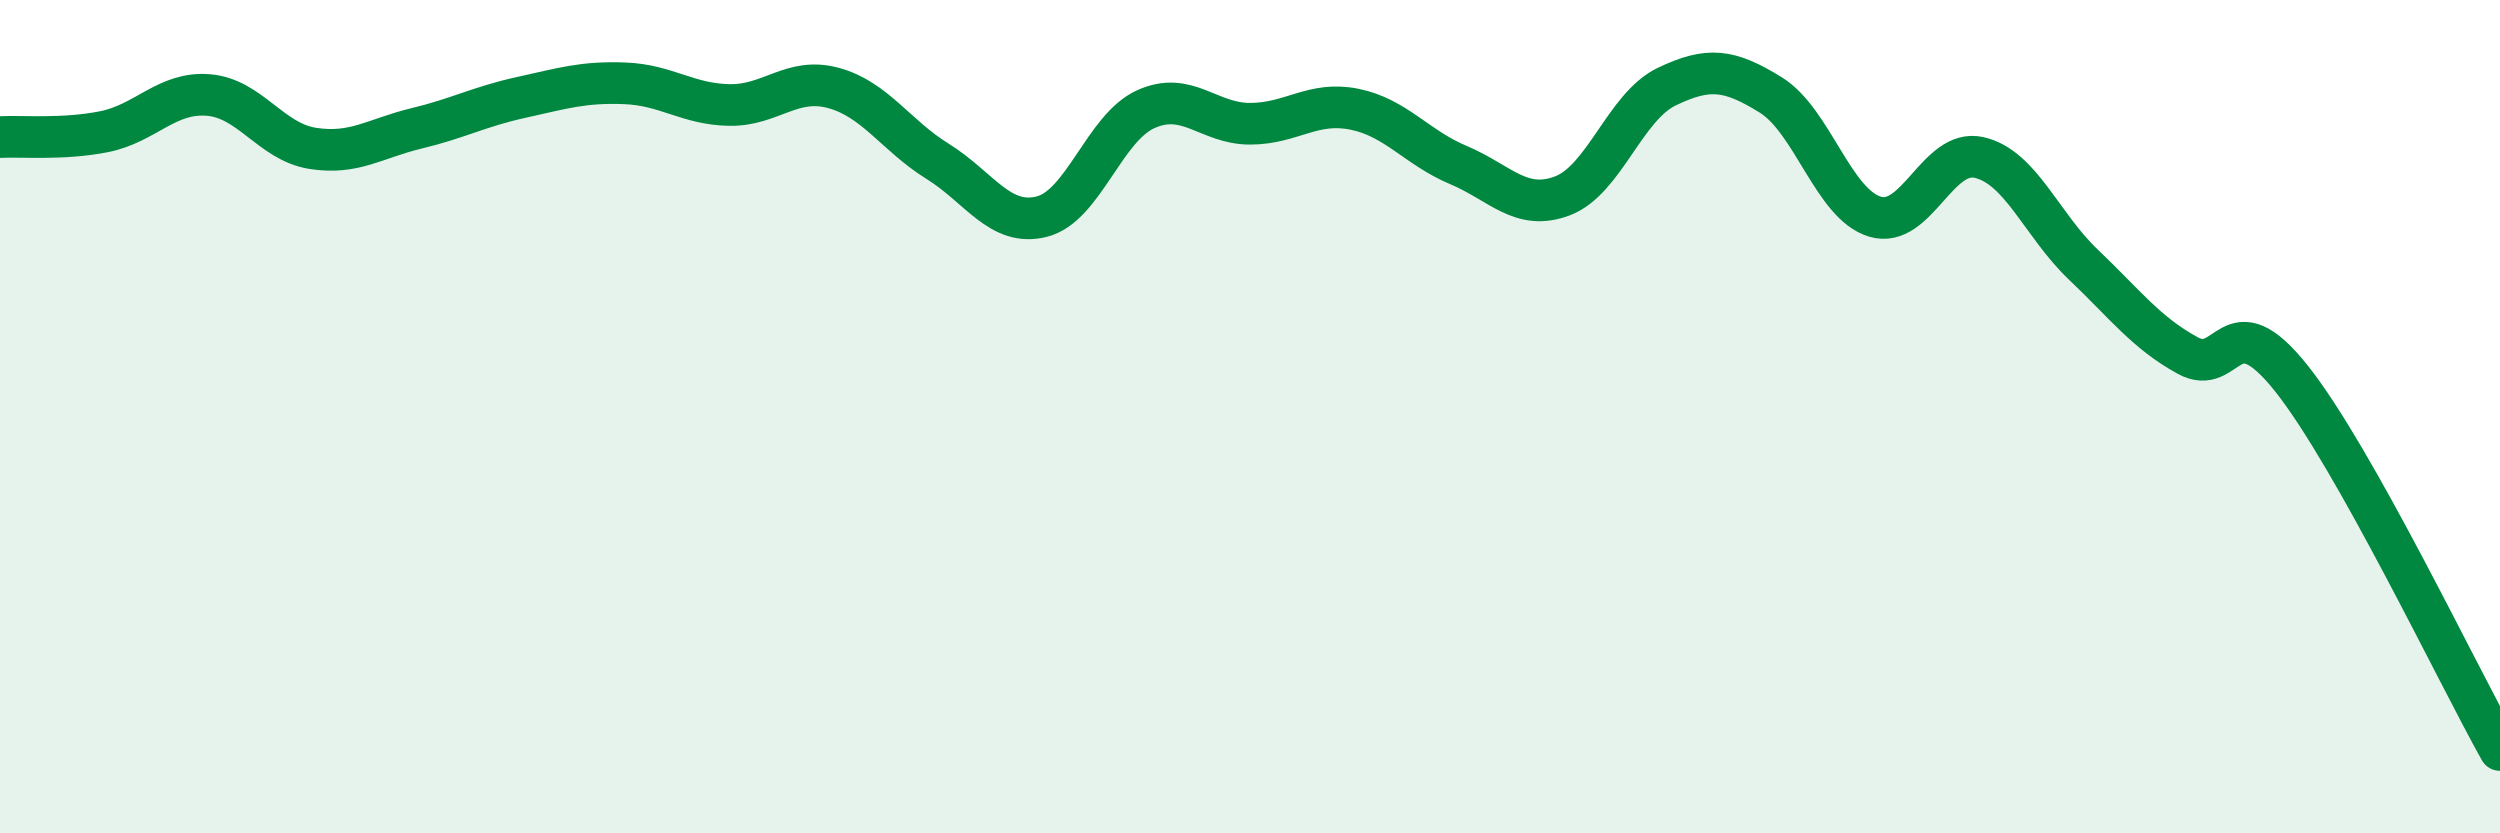 
    <svg width="60" height="20" viewBox="0 0 60 20" xmlns="http://www.w3.org/2000/svg">
      <path
        d="M 0,3.29 C 0.5,3.26 1.5,3.36 2.5,3.16 C 3.5,2.96 4,2.2 5,2.28 C 6,2.36 6.5,3.4 7.5,3.56 C 8.5,3.72 9,3.32 10,3.08 C 11,2.84 11.5,2.56 12.5,2.34 C 13.5,2.12 14,1.96 15,2 C 16,2.04 16.5,2.5 17.5,2.52 C 18.5,2.54 19,1.84 20,2.11 C 21,2.38 21.5,3.25 22.5,3.87 C 23.5,4.49 24,5.45 25,5.2 C 26,4.95 26.5,3.07 27.5,2.62 C 28.5,2.17 29,2.97 30,2.97 C 31,2.97 31.5,2.42 32.5,2.62 C 33.5,2.82 34,3.54 35,3.96 C 36,4.38 36.5,5.08 37.5,4.7 C 38.5,4.32 39,2.56 40,2.08 C 41,1.6 41.5,1.66 42.5,2.28 C 43.5,2.9 44,4.9 45,5.2 C 46,5.5 46.5,3.55 47.5,3.78 C 48.5,4.01 49,5.4 50,6.35 C 51,7.3 51.5,7.98 52.5,8.53 C 53.5,9.08 53.5,7.2 55,9.09 C 56.5,10.98 59,16.22 60,18L60 20L0 20Z"
        fill="#008740"
        opacity="0.1"
        stroke-linecap="round"
        stroke-linejoin="round"
      />
      <path
        d="M 0,3.29 C 0.5,3.26 1.5,3.36 2.5,3.16 C 3.5,2.96 4,2.2 5,2.28 C 6,2.36 6.5,3.4 7.5,3.56 C 8.5,3.72 9,3.32 10,3.08 C 11,2.84 11.5,2.56 12.5,2.34 C 13.5,2.12 14,1.96 15,2 C 16,2.04 16.5,2.5 17.5,2.52 C 18.5,2.54 19,1.84 20,2.11 C 21,2.38 21.5,3.25 22.5,3.87 C 23.5,4.49 24,5.45 25,5.2 C 26,4.95 26.5,3.07 27.5,2.62 C 28.5,2.17 29,2.97 30,2.97 C 31,2.97 31.5,2.42 32.5,2.62 C 33.5,2.82 34,3.54 35,3.96 C 36,4.38 36.5,5.08 37.5,4.7 C 38.5,4.32 39,2.56 40,2.08 C 41,1.6 41.5,1.66 42.5,2.28 C 43.5,2.9 44,4.9 45,5.2 C 46,5.5 46.5,3.55 47.5,3.78 C 48.5,4.01 49,5.4 50,6.35 C 51,7.3 51.5,7.98 52.5,8.53 C 53.5,9.08 53.5,7.2 55,9.09 C 56.5,10.98 59,16.22 60,18"
        stroke="#008740"
        stroke-width="1"
        fill="none"
        stroke-linecap="round"
        stroke-linejoin="round"
      />
    </svg>
  